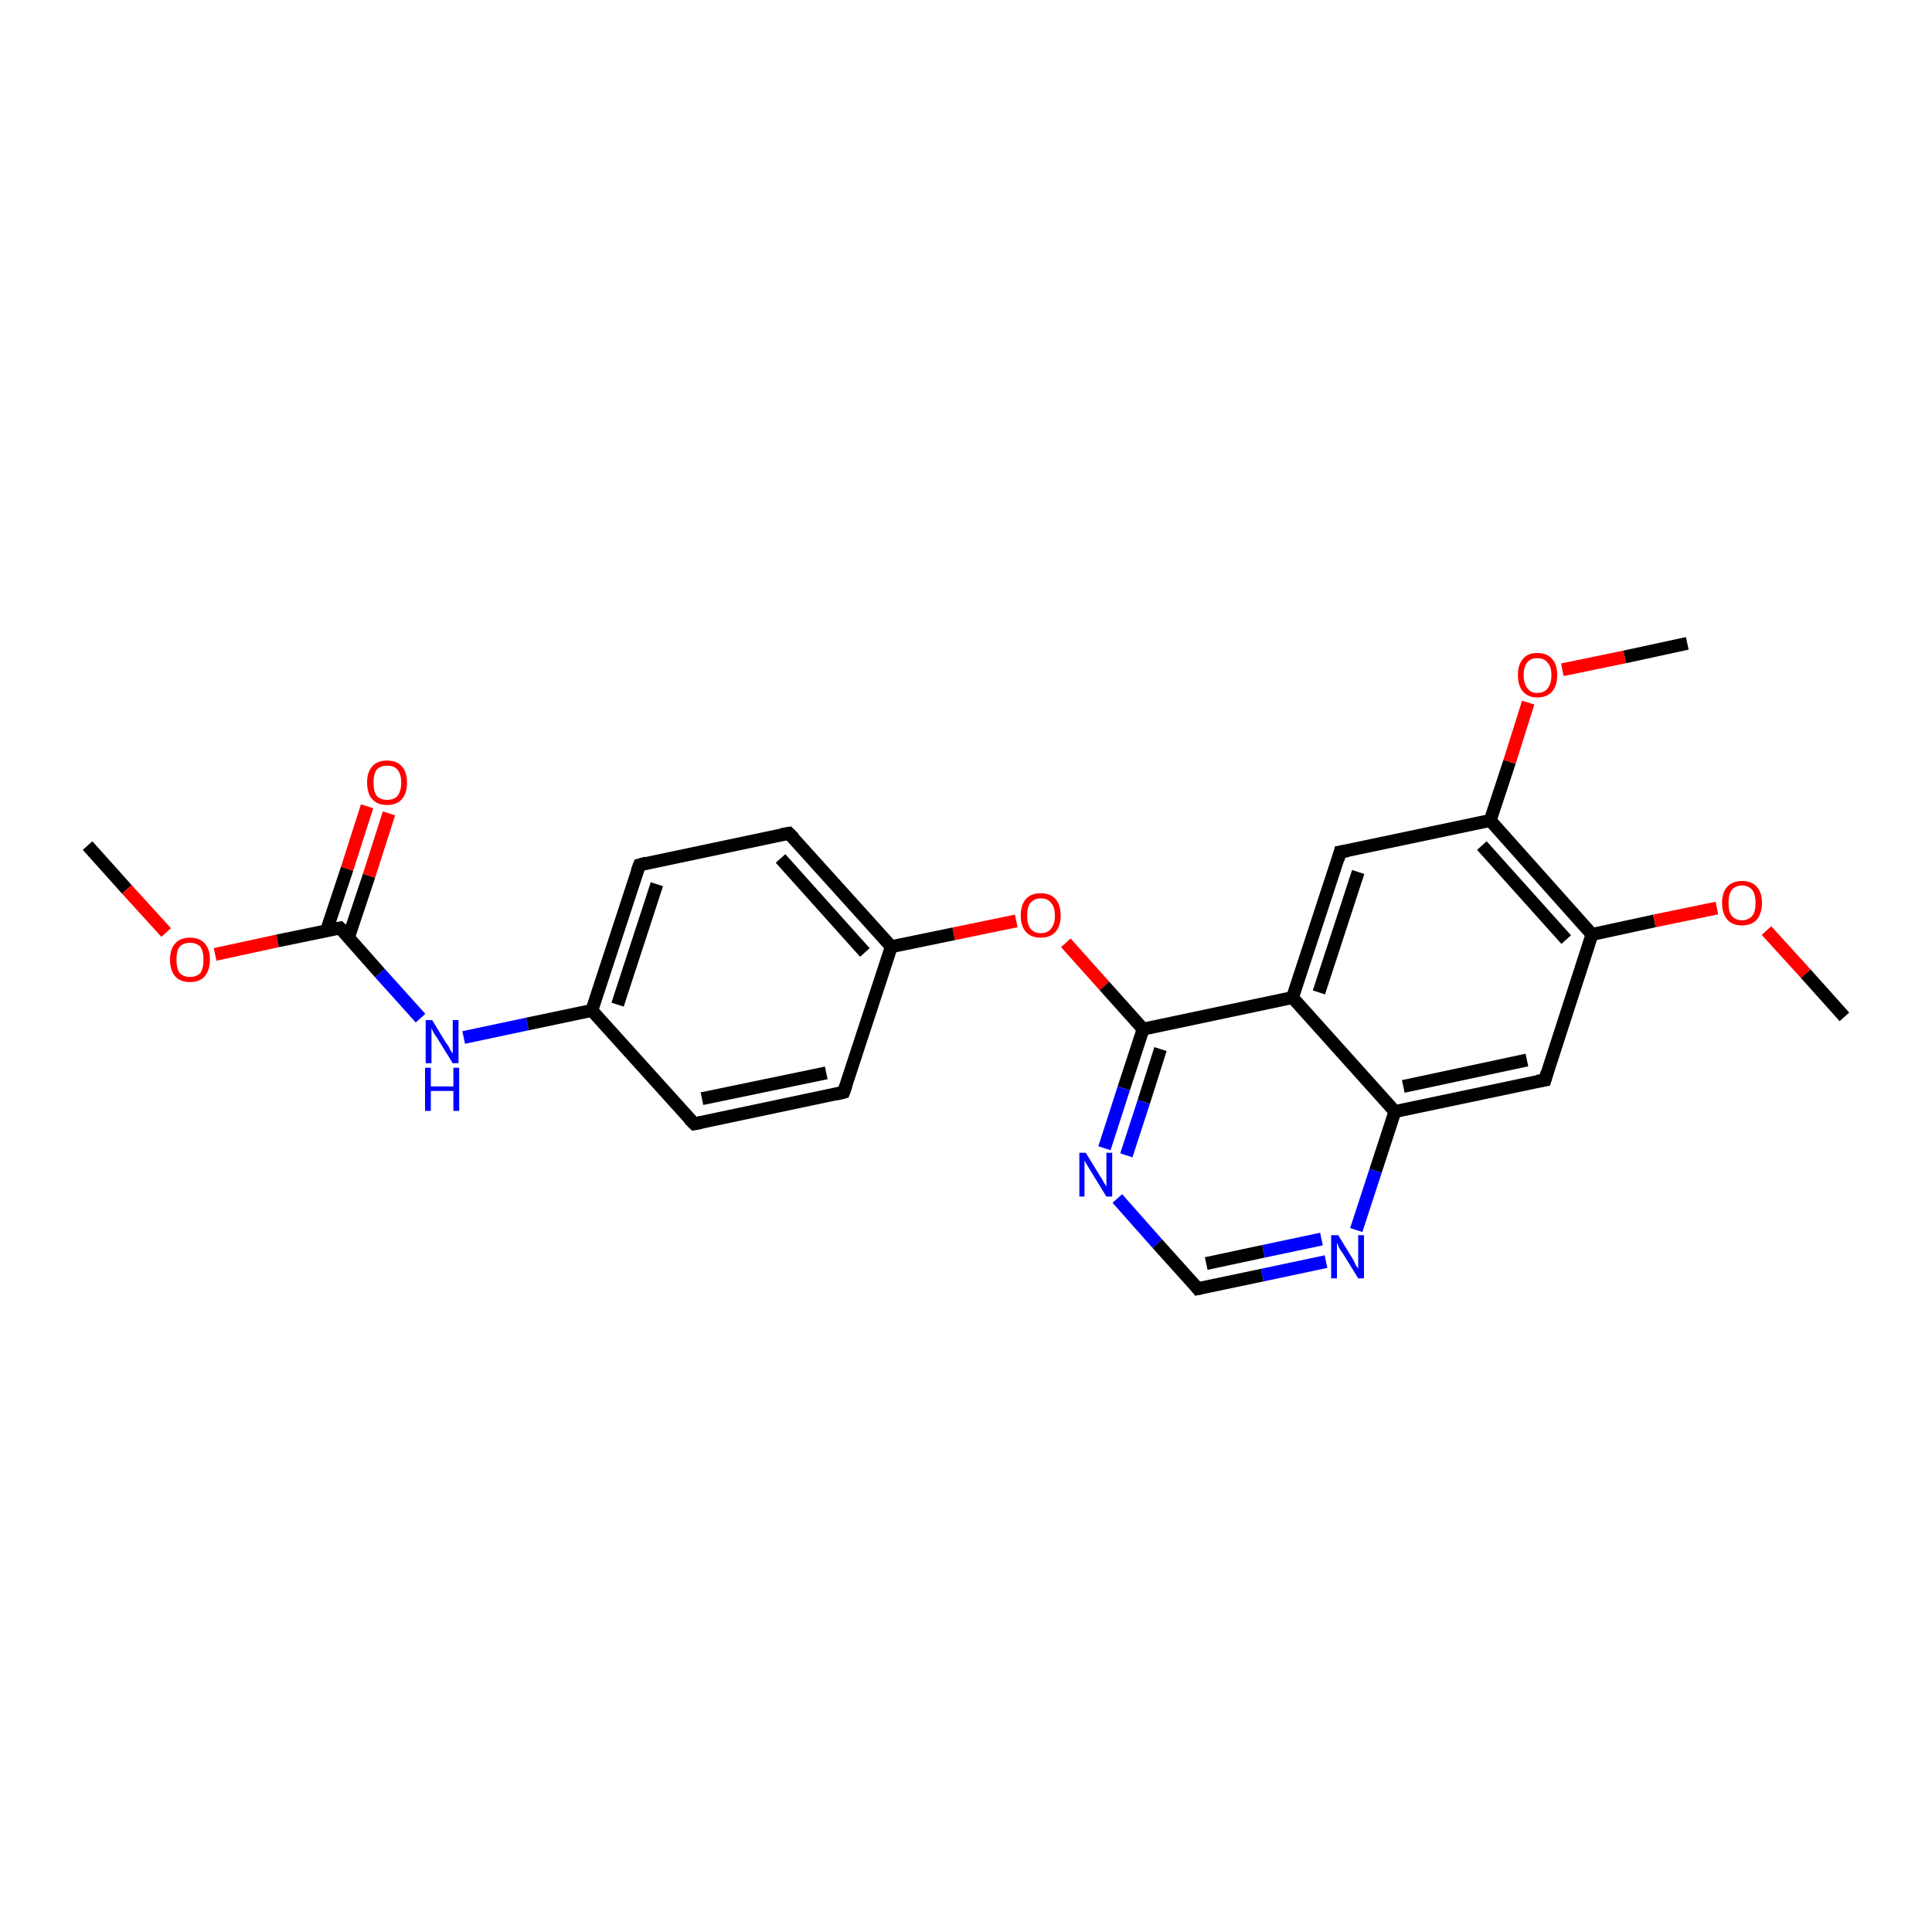 <?xml version='1.0' encoding='iso-8859-1'?>
<svg version='1.1' baseProfile='full'
              xmlns='http://www.w3.org/2000/svg'
                      xmlns:rdkit='http://www.rdkit.org/xml'
                      xmlns:xlink='http://www.w3.org/1999/xlink'
                  xml:space='preserve'
width='300px' height='300px' viewBox='0 0 300 300'>
<!-- END OF HEADER -->
<rect style='opacity:1.0;fill:#FFFFFF;stroke:none' width='300.0' height='300.0' x='0.0' y='0.0'> </rect>
<path class='bond-0 atom-0 atom-1' d='M 13.6,131.3 L 19.7,138.1' style='fill:none;fill-rule:evenodd;stroke:#000000;stroke-width:2.0px;stroke-linecap:butt;stroke-linejoin:miter;stroke-opacity:1' />
<path class='bond-0 atom-0 atom-1' d='M 19.7,138.1 L 25.8,144.8' style='fill:none;fill-rule:evenodd;stroke:#FF0000;stroke-width:2.0px;stroke-linecap:butt;stroke-linejoin:miter;stroke-opacity:1' />
<path class='bond-1 atom-1 atom-2' d='M 33.4,148.2 L 43.1,146.1' style='fill:none;fill-rule:evenodd;stroke:#FF0000;stroke-width:2.0px;stroke-linecap:butt;stroke-linejoin:miter;stroke-opacity:1' />
<path class='bond-1 atom-1 atom-2' d='M 43.1,146.1 L 52.8,144.1' style='fill:none;fill-rule:evenodd;stroke:#000000;stroke-width:2.0px;stroke-linecap:butt;stroke-linejoin:miter;stroke-opacity:1' />
<path class='bond-2 atom-2 atom-3' d='M 54.1,145.6 L 57.3,136.0' style='fill:none;fill-rule:evenodd;stroke:#000000;stroke-width:2.0px;stroke-linecap:butt;stroke-linejoin:miter;stroke-opacity:1' />
<path class='bond-2 atom-2 atom-3' d='M 57.3,136.0 L 60.4,126.3' style='fill:none;fill-rule:evenodd;stroke:#FF0000;stroke-width:2.0px;stroke-linecap:butt;stroke-linejoin:miter;stroke-opacity:1' />
<path class='bond-2 atom-2 atom-3' d='M 50.7,144.5 L 53.9,134.9' style='fill:none;fill-rule:evenodd;stroke:#000000;stroke-width:2.0px;stroke-linecap:butt;stroke-linejoin:miter;stroke-opacity:1' />
<path class='bond-2 atom-2 atom-3' d='M 53.9,134.9 L 57.0,125.2' style='fill:none;fill-rule:evenodd;stroke:#FF0000;stroke-width:2.0px;stroke-linecap:butt;stroke-linejoin:miter;stroke-opacity:1' />
<path class='bond-3 atom-2 atom-4' d='M 52.8,144.1 L 59.0,151.1' style='fill:none;fill-rule:evenodd;stroke:#000000;stroke-width:2.0px;stroke-linecap:butt;stroke-linejoin:miter;stroke-opacity:1' />
<path class='bond-3 atom-2 atom-4' d='M 59.0,151.1 L 65.3,158.1' style='fill:none;fill-rule:evenodd;stroke:#0000FF;stroke-width:2.0px;stroke-linecap:butt;stroke-linejoin:miter;stroke-opacity:1' />
<path class='bond-4 atom-4 atom-5' d='M 72.0,161.1 L 81.9,159.0' style='fill:none;fill-rule:evenodd;stroke:#0000FF;stroke-width:2.0px;stroke-linecap:butt;stroke-linejoin:miter;stroke-opacity:1' />
<path class='bond-4 atom-4 atom-5' d='M 81.9,159.0 L 91.9,156.9' style='fill:none;fill-rule:evenodd;stroke:#000000;stroke-width:2.0px;stroke-linecap:butt;stroke-linejoin:miter;stroke-opacity:1' />
<path class='bond-5 atom-5 atom-6' d='M 91.9,156.9 L 99.3,134.3' style='fill:none;fill-rule:evenodd;stroke:#000000;stroke-width:2.0px;stroke-linecap:butt;stroke-linejoin:miter;stroke-opacity:1' />
<path class='bond-5 atom-5 atom-6' d='M 95.9,156.0 L 102.0,137.3' style='fill:none;fill-rule:evenodd;stroke:#000000;stroke-width:2.0px;stroke-linecap:butt;stroke-linejoin:miter;stroke-opacity:1' />
<path class='bond-6 atom-6 atom-7' d='M 99.3,134.3 L 122.5,129.4' style='fill:none;fill-rule:evenodd;stroke:#000000;stroke-width:2.0px;stroke-linecap:butt;stroke-linejoin:miter;stroke-opacity:1' />
<path class='bond-7 atom-7 atom-8' d='M 122.5,129.4 L 138.4,147.0' style='fill:none;fill-rule:evenodd;stroke:#000000;stroke-width:2.0px;stroke-linecap:butt;stroke-linejoin:miter;stroke-opacity:1' />
<path class='bond-7 atom-7 atom-8' d='M 121.2,133.3 L 134.3,147.9' style='fill:none;fill-rule:evenodd;stroke:#000000;stroke-width:2.0px;stroke-linecap:butt;stroke-linejoin:miter;stroke-opacity:1' />
<path class='bond-8 atom-8 atom-9' d='M 138.4,147.0 L 148.1,145.0' style='fill:none;fill-rule:evenodd;stroke:#000000;stroke-width:2.0px;stroke-linecap:butt;stroke-linejoin:miter;stroke-opacity:1' />
<path class='bond-8 atom-8 atom-9' d='M 148.1,145.0 L 157.8,143.0' style='fill:none;fill-rule:evenodd;stroke:#FF0000;stroke-width:2.0px;stroke-linecap:butt;stroke-linejoin:miter;stroke-opacity:1' />
<path class='bond-9 atom-9 atom-10' d='M 165.5,146.4 L 171.5,153.1' style='fill:none;fill-rule:evenodd;stroke:#FF0000;stroke-width:2.0px;stroke-linecap:butt;stroke-linejoin:miter;stroke-opacity:1' />
<path class='bond-9 atom-9 atom-10' d='M 171.5,153.1 L 177.5,159.8' style='fill:none;fill-rule:evenodd;stroke:#000000;stroke-width:2.0px;stroke-linecap:butt;stroke-linejoin:miter;stroke-opacity:1' />
<path class='bond-10 atom-10 atom-11' d='M 177.5,159.8 L 174.5,169.0' style='fill:none;fill-rule:evenodd;stroke:#000000;stroke-width:2.0px;stroke-linecap:butt;stroke-linejoin:miter;stroke-opacity:1' />
<path class='bond-10 atom-10 atom-11' d='M 174.5,169.0 L 171.5,178.3' style='fill:none;fill-rule:evenodd;stroke:#0000FF;stroke-width:2.0px;stroke-linecap:butt;stroke-linejoin:miter;stroke-opacity:1' />
<path class='bond-10 atom-10 atom-11' d='M 180.2,162.9 L 177.6,171.1' style='fill:none;fill-rule:evenodd;stroke:#000000;stroke-width:2.0px;stroke-linecap:butt;stroke-linejoin:miter;stroke-opacity:1' />
<path class='bond-10 atom-10 atom-11' d='M 177.6,171.1 L 174.9,179.4' style='fill:none;fill-rule:evenodd;stroke:#0000FF;stroke-width:2.0px;stroke-linecap:butt;stroke-linejoin:miter;stroke-opacity:1' />
<path class='bond-11 atom-11 atom-12' d='M 173.5,186.1 L 179.7,193.1' style='fill:none;fill-rule:evenodd;stroke:#0000FF;stroke-width:2.0px;stroke-linecap:butt;stroke-linejoin:miter;stroke-opacity:1' />
<path class='bond-11 atom-11 atom-12' d='M 179.7,193.1 L 186.0,200.1' style='fill:none;fill-rule:evenodd;stroke:#000000;stroke-width:2.0px;stroke-linecap:butt;stroke-linejoin:miter;stroke-opacity:1' />
<path class='bond-12 atom-12 atom-13' d='M 186.0,200.1 L 196.0,198.0' style='fill:none;fill-rule:evenodd;stroke:#000000;stroke-width:2.0px;stroke-linecap:butt;stroke-linejoin:miter;stroke-opacity:1' />
<path class='bond-12 atom-12 atom-13' d='M 196.0,198.0 L 205.9,195.9' style='fill:none;fill-rule:evenodd;stroke:#0000FF;stroke-width:2.0px;stroke-linecap:butt;stroke-linejoin:miter;stroke-opacity:1' />
<path class='bond-12 atom-12 atom-13' d='M 187.3,196.2 L 196.2,194.3' style='fill:none;fill-rule:evenodd;stroke:#000000;stroke-width:2.0px;stroke-linecap:butt;stroke-linejoin:miter;stroke-opacity:1' />
<path class='bond-12 atom-12 atom-13' d='M 196.2,194.3 L 205.2,192.4' style='fill:none;fill-rule:evenodd;stroke:#0000FF;stroke-width:2.0px;stroke-linecap:butt;stroke-linejoin:miter;stroke-opacity:1' />
<path class='bond-13 atom-13 atom-14' d='M 210.6,191.0 L 213.6,181.8' style='fill:none;fill-rule:evenodd;stroke:#0000FF;stroke-width:2.0px;stroke-linecap:butt;stroke-linejoin:miter;stroke-opacity:1' />
<path class='bond-13 atom-13 atom-14' d='M 213.6,181.8 L 216.6,172.6' style='fill:none;fill-rule:evenodd;stroke:#000000;stroke-width:2.0px;stroke-linecap:butt;stroke-linejoin:miter;stroke-opacity:1' />
<path class='bond-14 atom-14 atom-15' d='M 216.6,172.6 L 239.9,167.7' style='fill:none;fill-rule:evenodd;stroke:#000000;stroke-width:2.0px;stroke-linecap:butt;stroke-linejoin:miter;stroke-opacity:1' />
<path class='bond-14 atom-14 atom-15' d='M 217.9,168.7 L 237.1,164.6' style='fill:none;fill-rule:evenodd;stroke:#000000;stroke-width:2.0px;stroke-linecap:butt;stroke-linejoin:miter;stroke-opacity:1' />
<path class='bond-15 atom-15 atom-16' d='M 239.9,167.7 L 247.2,145.1' style='fill:none;fill-rule:evenodd;stroke:#000000;stroke-width:2.0px;stroke-linecap:butt;stroke-linejoin:miter;stroke-opacity:1' />
<path class='bond-16 atom-16 atom-17' d='M 247.2,145.1 L 256.9,143.0' style='fill:none;fill-rule:evenodd;stroke:#000000;stroke-width:2.0px;stroke-linecap:butt;stroke-linejoin:miter;stroke-opacity:1' />
<path class='bond-16 atom-16 atom-17' d='M 256.9,143.0 L 266.6,141.0' style='fill:none;fill-rule:evenodd;stroke:#FF0000;stroke-width:2.0px;stroke-linecap:butt;stroke-linejoin:miter;stroke-opacity:1' />
<path class='bond-17 atom-17 atom-18' d='M 274.3,144.5 L 280.4,151.2' style='fill:none;fill-rule:evenodd;stroke:#FF0000;stroke-width:2.0px;stroke-linecap:butt;stroke-linejoin:miter;stroke-opacity:1' />
<path class='bond-17 atom-17 atom-18' d='M 280.4,151.2 L 286.4,157.9' style='fill:none;fill-rule:evenodd;stroke:#000000;stroke-width:2.0px;stroke-linecap:butt;stroke-linejoin:miter;stroke-opacity:1' />
<path class='bond-18 atom-16 atom-19' d='M 247.2,145.1 L 231.4,127.4' style='fill:none;fill-rule:evenodd;stroke:#000000;stroke-width:2.0px;stroke-linecap:butt;stroke-linejoin:miter;stroke-opacity:1' />
<path class='bond-18 atom-16 atom-19' d='M 243.2,145.9 L 230.1,131.3' style='fill:none;fill-rule:evenodd;stroke:#000000;stroke-width:2.0px;stroke-linecap:butt;stroke-linejoin:miter;stroke-opacity:1' />
<path class='bond-19 atom-19 atom-20' d='M 231.4,127.4 L 234.4,118.3' style='fill:none;fill-rule:evenodd;stroke:#000000;stroke-width:2.0px;stroke-linecap:butt;stroke-linejoin:miter;stroke-opacity:1' />
<path class='bond-19 atom-19 atom-20' d='M 234.4,118.3 L 237.3,109.1' style='fill:none;fill-rule:evenodd;stroke:#FF0000;stroke-width:2.0px;stroke-linecap:butt;stroke-linejoin:miter;stroke-opacity:1' />
<path class='bond-20 atom-20 atom-21' d='M 242.6,104.0 L 252.3,102.0' style='fill:none;fill-rule:evenodd;stroke:#FF0000;stroke-width:2.0px;stroke-linecap:butt;stroke-linejoin:miter;stroke-opacity:1' />
<path class='bond-20 atom-20 atom-21' d='M 252.3,102.0 L 262.0,99.9' style='fill:none;fill-rule:evenodd;stroke:#000000;stroke-width:2.0px;stroke-linecap:butt;stroke-linejoin:miter;stroke-opacity:1' />
<path class='bond-21 atom-19 atom-22' d='M 231.4,127.4 L 208.1,132.3' style='fill:none;fill-rule:evenodd;stroke:#000000;stroke-width:2.0px;stroke-linecap:butt;stroke-linejoin:miter;stroke-opacity:1' />
<path class='bond-22 atom-22 atom-23' d='M 208.1,132.3 L 200.7,154.9' style='fill:none;fill-rule:evenodd;stroke:#000000;stroke-width:2.0px;stroke-linecap:butt;stroke-linejoin:miter;stroke-opacity:1' />
<path class='bond-22 atom-22 atom-23' d='M 210.9,135.4 L 204.8,154.1' style='fill:none;fill-rule:evenodd;stroke:#000000;stroke-width:2.0px;stroke-linecap:butt;stroke-linejoin:miter;stroke-opacity:1' />
<path class='bond-23 atom-8 atom-24' d='M 138.4,147.0 L 131.0,169.6' style='fill:none;fill-rule:evenodd;stroke:#000000;stroke-width:2.0px;stroke-linecap:butt;stroke-linejoin:miter;stroke-opacity:1' />
<path class='bond-24 atom-24 atom-25' d='M 131.0,169.6 L 107.8,174.5' style='fill:none;fill-rule:evenodd;stroke:#000000;stroke-width:2.0px;stroke-linecap:butt;stroke-linejoin:miter;stroke-opacity:1' />
<path class='bond-24 atom-24 atom-25' d='M 128.3,166.6 L 109.0,170.6' style='fill:none;fill-rule:evenodd;stroke:#000000;stroke-width:2.0px;stroke-linecap:butt;stroke-linejoin:miter;stroke-opacity:1' />
<path class='bond-25 atom-25 atom-5' d='M 107.8,174.5 L 91.9,156.9' style='fill:none;fill-rule:evenodd;stroke:#000000;stroke-width:2.0px;stroke-linecap:butt;stroke-linejoin:miter;stroke-opacity:1' />
<path class='bond-26 atom-23 atom-10' d='M 200.7,154.9 L 177.5,159.8' style='fill:none;fill-rule:evenodd;stroke:#000000;stroke-width:2.0px;stroke-linecap:butt;stroke-linejoin:miter;stroke-opacity:1' />
<path class='bond-27 atom-23 atom-14' d='M 200.7,154.9 L 216.6,172.6' style='fill:none;fill-rule:evenodd;stroke:#000000;stroke-width:2.0px;stroke-linecap:butt;stroke-linejoin:miter;stroke-opacity:1' />
<path d='M 52.3,144.2 L 52.8,144.1 L 53.1,144.4' style='fill:none;stroke:#000000;stroke-width:2.0px;stroke-linecap:butt;stroke-linejoin:miter;stroke-opacity:1;' />
<path d='M 98.9,135.4 L 99.3,134.3 L 100.4,134.0' style='fill:none;stroke:#000000;stroke-width:2.0px;stroke-linecap:butt;stroke-linejoin:miter;stroke-opacity:1;' />
<path d='M 121.3,129.6 L 122.5,129.4 L 123.3,130.2' style='fill:none;stroke:#000000;stroke-width:2.0px;stroke-linecap:butt;stroke-linejoin:miter;stroke-opacity:1;' />
<path d='M 185.7,199.7 L 186.0,200.1 L 186.5,200.0' style='fill:none;stroke:#000000;stroke-width:2.0px;stroke-linecap:butt;stroke-linejoin:miter;stroke-opacity:1;' />
<path d='M 238.7,167.9 L 239.9,167.7 L 240.2,166.6' style='fill:none;stroke:#000000;stroke-width:2.0px;stroke-linecap:butt;stroke-linejoin:miter;stroke-opacity:1;' />
<path d='M 209.3,132.1 L 208.1,132.3 L 207.8,133.4' style='fill:none;stroke:#000000;stroke-width:2.0px;stroke-linecap:butt;stroke-linejoin:miter;stroke-opacity:1;' />
<path d='M 131.4,168.5 L 131.0,169.6 L 129.8,169.9' style='fill:none;stroke:#000000;stroke-width:2.0px;stroke-linecap:butt;stroke-linejoin:miter;stroke-opacity:1;' />
<path d='M 108.9,174.3 L 107.8,174.5 L 107.0,173.7' style='fill:none;stroke:#000000;stroke-width:2.0px;stroke-linecap:butt;stroke-linejoin:miter;stroke-opacity:1;' />
<path class='atom-1' d='M 26.4 149.0
Q 26.4 147.4, 27.2 146.5
Q 28.0 145.6, 29.5 145.6
Q 31.0 145.6, 31.8 146.5
Q 32.6 147.4, 32.6 149.0
Q 32.6 150.6, 31.8 151.6
Q 31.0 152.5, 29.5 152.5
Q 28.0 152.5, 27.2 151.6
Q 26.4 150.7, 26.4 149.0
M 29.5 151.7
Q 30.5 151.7, 31.1 151.1
Q 31.6 150.4, 31.6 149.0
Q 31.6 147.7, 31.1 147.0
Q 30.5 146.4, 29.5 146.4
Q 28.5 146.4, 27.9 147.0
Q 27.4 147.7, 27.4 149.0
Q 27.4 150.4, 27.9 151.1
Q 28.5 151.7, 29.5 151.7
' fill='#FF0000'/>
<path class='atom-3' d='M 57.0 121.5
Q 57.0 119.9, 57.8 119.0
Q 58.6 118.1, 60.1 118.1
Q 61.6 118.1, 62.4 119.0
Q 63.2 119.9, 63.2 121.5
Q 63.2 123.2, 62.4 124.1
Q 61.6 125.0, 60.1 125.0
Q 58.6 125.0, 57.8 124.1
Q 57.0 123.2, 57.0 121.5
M 60.1 124.2
Q 61.2 124.2, 61.7 123.6
Q 62.3 122.9, 62.3 121.5
Q 62.3 120.2, 61.7 119.5
Q 61.2 118.9, 60.1 118.9
Q 59.1 118.9, 58.5 119.5
Q 58.0 120.2, 58.0 121.5
Q 58.0 122.9, 58.5 123.6
Q 59.1 124.2, 60.1 124.2
' fill='#FF0000'/>
<path class='atom-4' d='M 67.1 158.4
L 69.3 162.0
Q 69.6 162.3, 69.9 163.0
Q 70.3 163.6, 70.3 163.6
L 70.3 158.4
L 71.2 158.4
L 71.2 165.1
L 70.3 165.1
L 67.9 161.2
Q 67.6 160.8, 67.3 160.3
Q 67.0 159.7, 67.0 159.6
L 67.0 165.1
L 66.1 165.1
L 66.1 158.4
L 67.1 158.4
' fill='#0000FF'/>
<path class='atom-4' d='M 66.0 165.8
L 66.9 165.8
L 66.9 168.7
L 70.4 168.7
L 70.4 165.8
L 71.3 165.8
L 71.3 172.5
L 70.4 172.5
L 70.4 169.4
L 66.9 169.4
L 66.9 172.5
L 66.0 172.5
L 66.0 165.8
' fill='#0000FF'/>
<path class='atom-9' d='M 158.5 142.2
Q 158.5 140.5, 159.3 139.6
Q 160.1 138.7, 161.6 138.7
Q 163.1 138.7, 163.9 139.6
Q 164.7 140.5, 164.7 142.2
Q 164.7 143.8, 163.9 144.7
Q 163.1 145.6, 161.6 145.6
Q 160.1 145.6, 159.3 144.7
Q 158.5 143.8, 158.5 142.2
M 161.6 144.9
Q 162.7 144.9, 163.2 144.2
Q 163.8 143.5, 163.8 142.2
Q 163.8 140.8, 163.2 140.2
Q 162.7 139.5, 161.6 139.5
Q 160.6 139.5, 160.0 140.2
Q 159.5 140.8, 159.5 142.2
Q 159.5 143.5, 160.0 144.2
Q 160.6 144.9, 161.6 144.9
' fill='#FF0000'/>
<path class='atom-11' d='M 168.6 179.0
L 170.8 182.6
Q 171.1 183.0, 171.4 183.6
Q 171.8 184.2, 171.8 184.3
L 171.8 179.0
L 172.7 179.0
L 172.7 185.8
L 171.8 185.8
L 169.4 181.9
Q 169.1 181.4, 168.8 180.9
Q 168.5 180.4, 168.4 180.2
L 168.4 185.8
L 167.6 185.8
L 167.6 179.0
L 168.6 179.0
' fill='#0000FF'/>
<path class='atom-13' d='M 207.8 191.8
L 210.0 195.4
Q 210.2 195.7, 210.5 196.4
Q 210.9 197.0, 210.9 197.0
L 210.9 191.8
L 211.8 191.8
L 211.8 198.5
L 210.9 198.5
L 208.5 194.6
Q 208.2 194.2, 207.9 193.7
Q 207.7 193.1, 207.6 193.0
L 207.6 198.5
L 206.7 198.5
L 206.7 191.8
L 207.8 191.8
' fill='#0000FF'/>
<path class='atom-17' d='M 267.4 140.2
Q 267.4 138.6, 268.2 137.7
Q 269.0 136.8, 270.5 136.8
Q 272.0 136.8, 272.8 137.7
Q 273.6 138.6, 273.6 140.2
Q 273.6 141.8, 272.8 142.8
Q 272.0 143.7, 270.5 143.7
Q 269.0 143.7, 268.2 142.8
Q 267.4 141.8, 267.4 140.2
M 270.5 142.9
Q 271.5 142.9, 272.1 142.2
Q 272.6 141.6, 272.6 140.2
Q 272.6 138.9, 272.1 138.2
Q 271.5 137.5, 270.5 137.5
Q 269.5 137.5, 268.9 138.2
Q 268.4 138.9, 268.4 140.2
Q 268.4 141.6, 268.9 142.2
Q 269.5 142.9, 270.5 142.9
' fill='#FF0000'/>
<path class='atom-20' d='M 235.7 104.8
Q 235.7 103.2, 236.5 102.3
Q 237.2 101.4, 238.7 101.4
Q 240.2 101.4, 241.0 102.3
Q 241.8 103.2, 241.8 104.8
Q 241.8 106.5, 241.0 107.4
Q 240.2 108.3, 238.7 108.3
Q 237.3 108.3, 236.5 107.4
Q 235.7 106.5, 235.7 104.8
M 238.7 107.6
Q 239.8 107.6, 240.3 106.9
Q 240.9 106.2, 240.9 104.8
Q 240.9 103.5, 240.3 102.9
Q 239.8 102.2, 238.7 102.2
Q 237.7 102.2, 237.2 102.8
Q 236.6 103.5, 236.6 104.8
Q 236.6 106.2, 237.2 106.9
Q 237.7 107.6, 238.7 107.6
' fill='#FF0000'/>
</svg>
